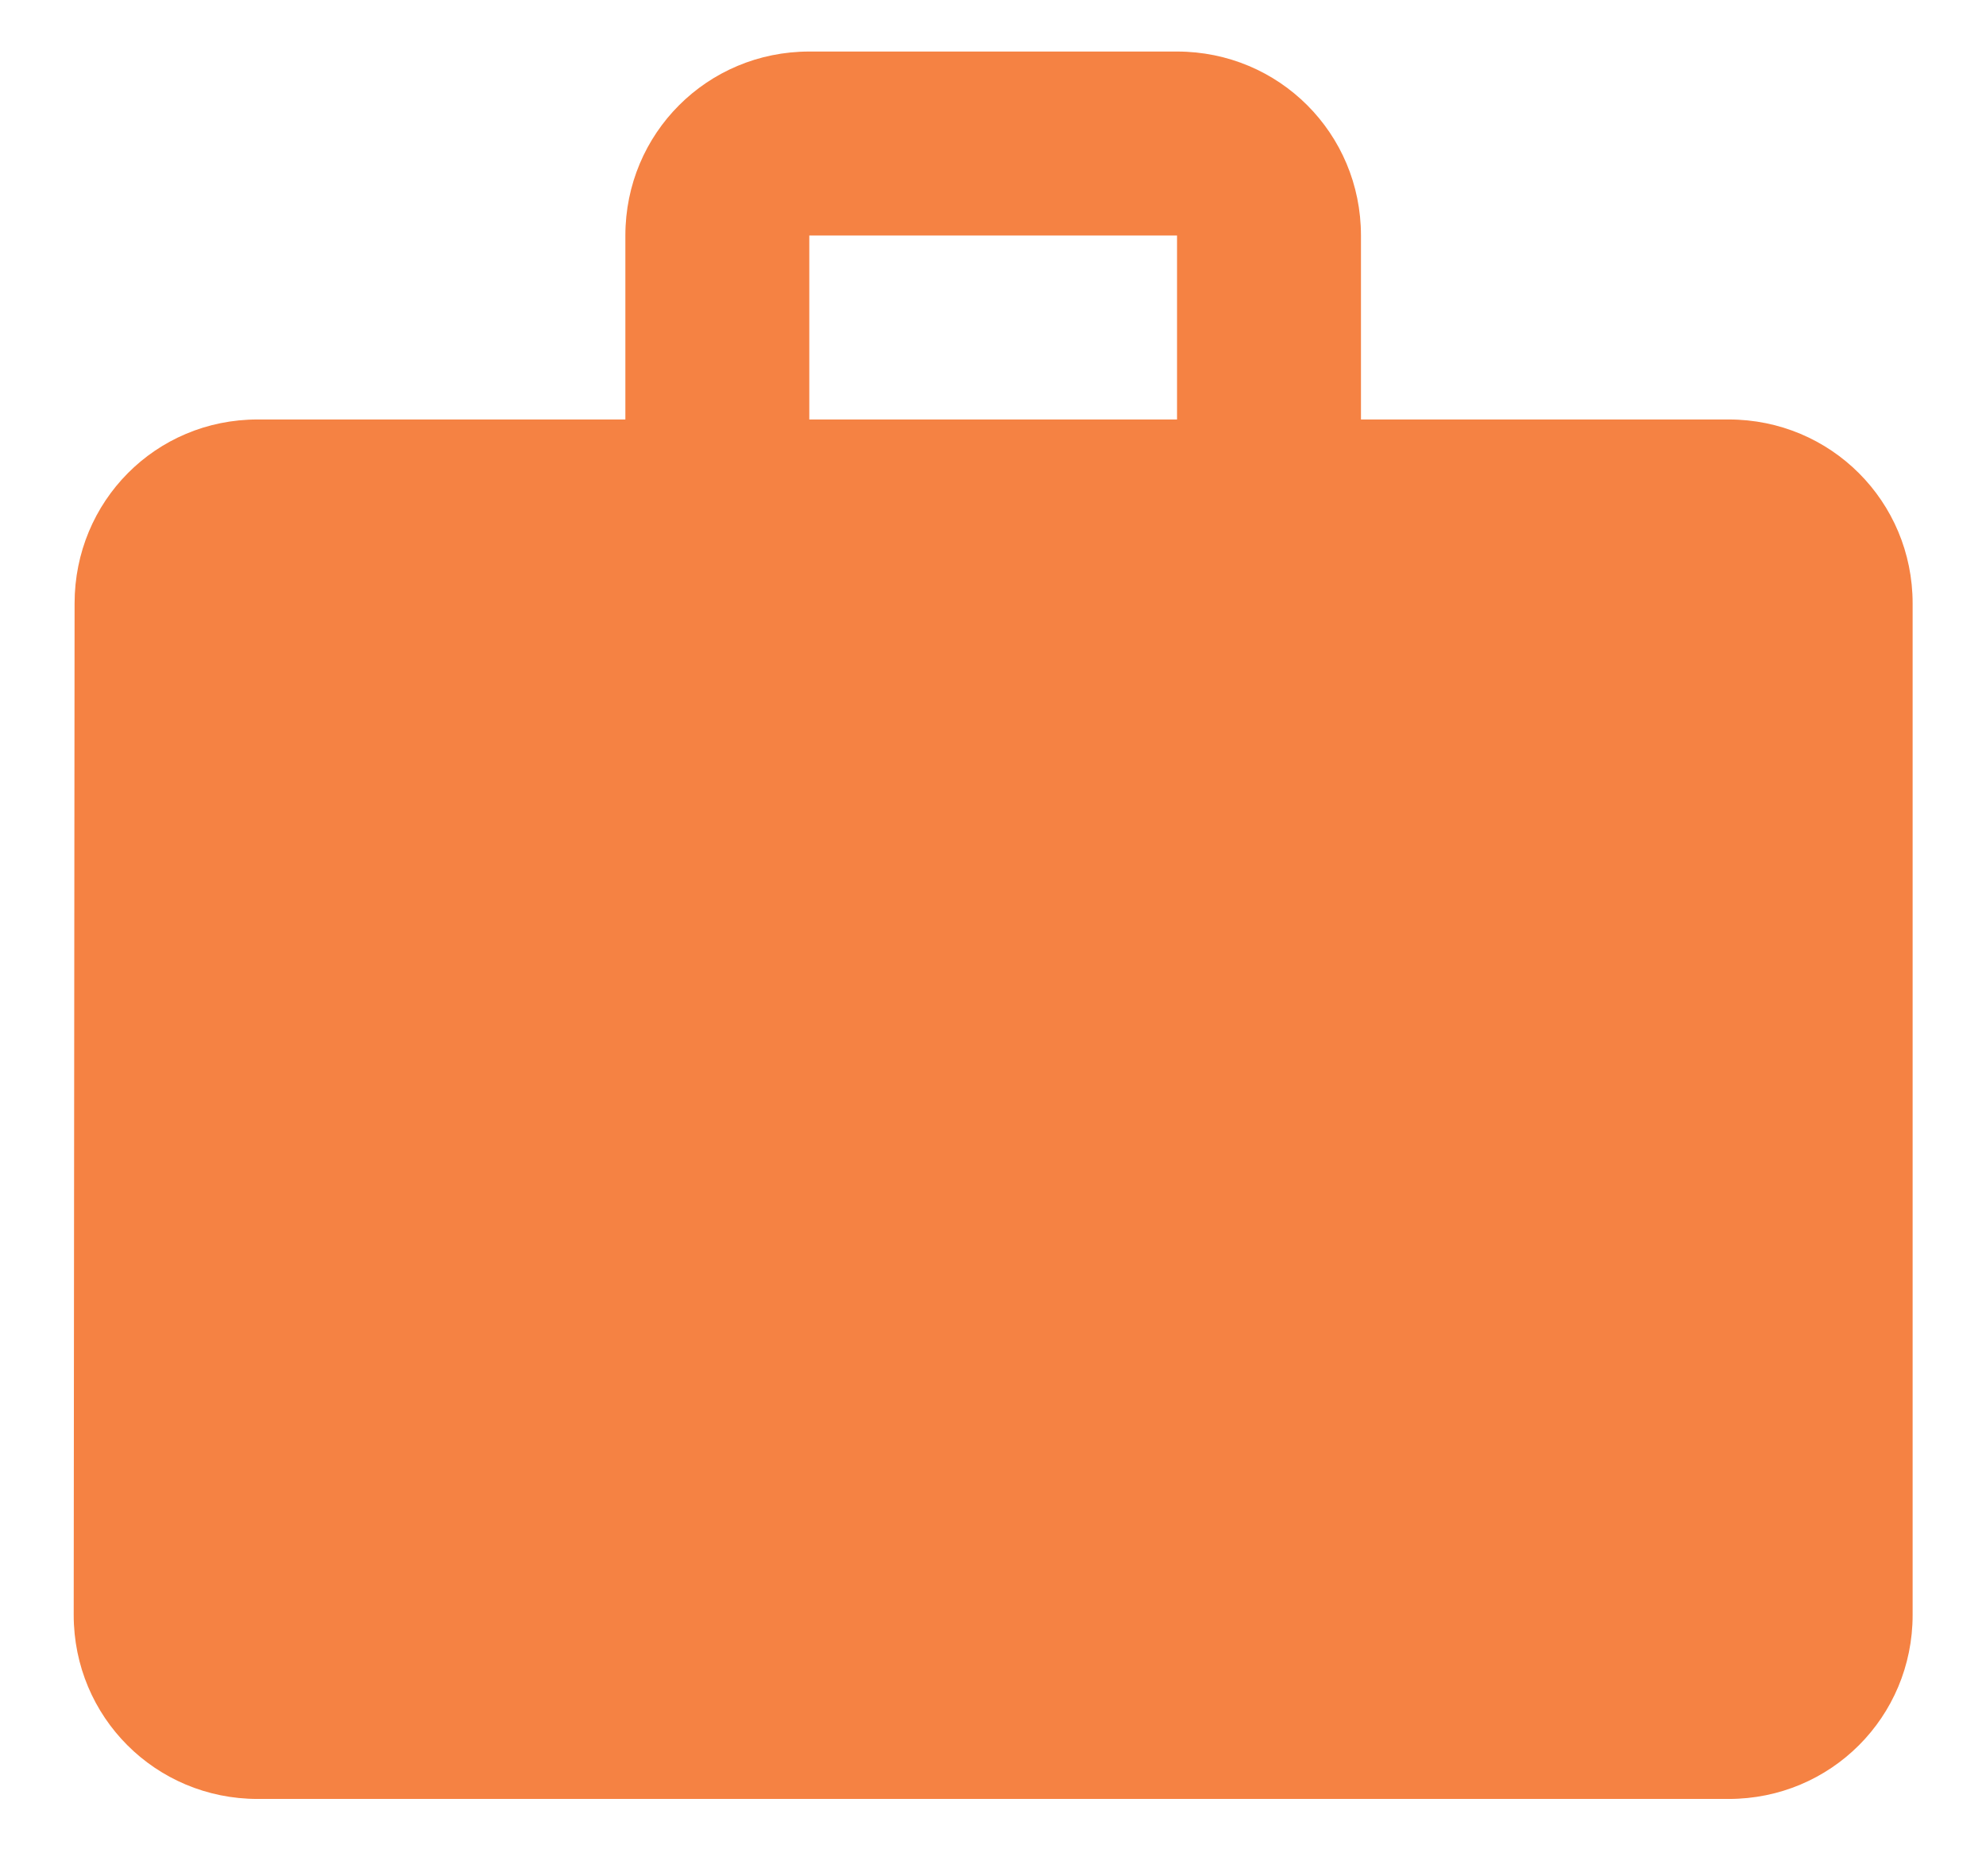 <svg width="18" height="17" viewBox="0 0 18 17" fill="none" xmlns="http://www.w3.org/2000/svg">
<path id="Vector" d="M15.668 3.801H12.335V2.134C12.335 1.209 11.593 0.467 10.668 0.467H7.335C6.41 0.467 5.668 1.209 5.668 2.134V3.801H2.335C1.41 3.801 0.676 4.543 0.676 5.468L0.668 14.634C0.668 15.559 1.41 16.301 2.335 16.301H15.668C16.593 16.301 17.335 15.559 17.335 14.634V5.468C17.335 4.543 16.593 3.801 15.668 3.801ZM10.668 3.801H7.335V2.134H10.668V3.801Z" fill="#F58243"/>
</svg>

